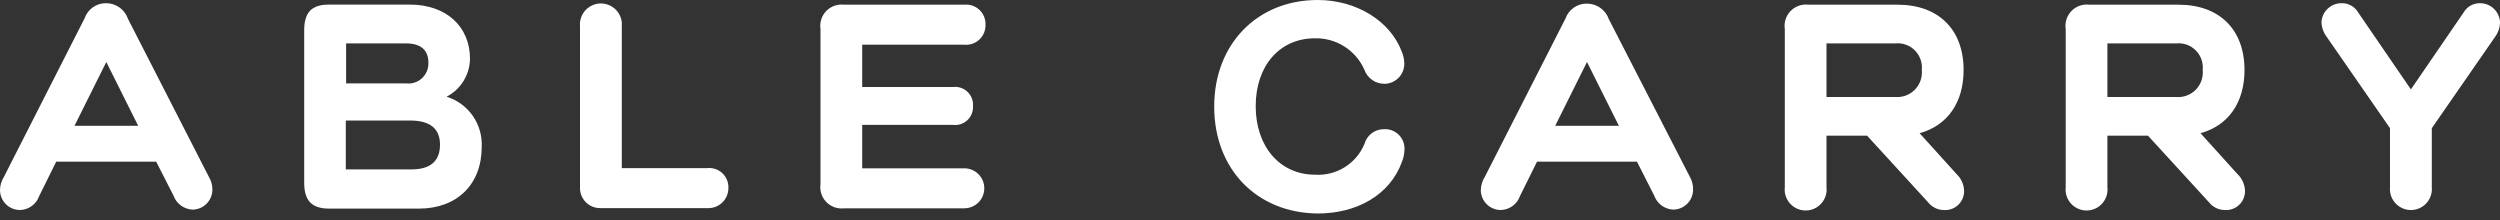 <?xml version="1.0" encoding="UTF-8"?>
<svg width="250px" height="22px" viewBox="0 0 250 22" version="1.1" xmlns="http://www.w3.org/2000/svg" xmlns:xlink="http://www.w3.org/1999/xlink">
    <rect x="0" y="0" width="250" height="22" fill="#333333" stroke="none"/>
    <!-- Generator: Sketch 61.2 (89653) - https://sketch.com -->
    <title>Untitled-1</title>
    <desc>Created with Sketch.</desc>
    <g id="Page-1" stroke="none" stroke-width="1" fill="none" fill-rule="evenodd">
        <g id="Untitled-1" fill="#FFFFFF" fill-rule="nonzero">
            <path d="M21.24,18.96 C21.24,20.065 20.345,20.96 19.24,20.96 C18.385,20.918 17.64,20.365 17.35,19.56 L15.62,16.17 L5.62,16.17 L3.92,19.6 C3.636,20.422 2.87,20.981 2,21 C0.895,21 0,20.105 0,19 C0.007,18.536 0.142,18.083 0.39,17.69 L8.46,1.83 C8.778,0.908 9.655,0.297 10.63,0.32 C11.614,0.328 12.485,0.958 12.8,1.89 L20.9,17.71 C21.124,18.088 21.242,18.52 21.24,18.96 L21.24,18.96 Z M13.82,12.58 L10.63,6.2 L7.45,12.58 L13.82,12.58 Z" id="Shape"></path>
            <path d="M48.17,14.71 C48.17,18.44 45.69,20.86 41.91,20.86 L32.91,20.86 C31.19,20.86 30.42,20.07 30.42,18.29 L30.42,3.03 C30.42,1.25 31.16,0.46 32.88,0.46 L41,0.46 C44.61,0.46 47,2.65 47,5.88 C46.977,7.478 46.078,8.934 44.66,9.67 C46.846,10.349 48.291,12.425 48.17,14.71 L48.17,14.71 Z M40.61,4.34 L34.61,4.34 L34.61,8.34 L40.61,8.34 C41.191,8.408 41.773,8.218 42.202,7.819 C42.631,7.421 42.864,6.855 42.84,6.27 C42.84,5.01 42.08,4.34 40.61,4.34 Z M44,14.47 C44,12.86 43,12.05 41,12.05 L34.58,12.05 L34.58,16.94 L41,16.94 C43,16.98 44,16.14 44,14.47 Z" id="Shape"></path>
            <path d="M58,18.82 L58,2.65 C57.922,1.854 58.303,1.084 58.981,0.662 C59.66,0.24 60.52,0.24 61.199,0.662 C61.877,1.084 62.258,1.854 62.18,2.65 L62.18,16.81 L70.72,16.81 C71.277,16.751 71.832,16.938 72.24,17.323 C72.647,17.707 72.866,18.25 72.84,18.81 C72.841,19.362 72.614,19.89 72.212,20.268 C71.811,20.647 71.271,20.843 70.72,20.81 L60,20.81 C58.899,20.81 58.006,19.921 58,18.82 Z" id="Path"></path>
            <path d="M82.05,18.41 L82.05,2.91 C81.948,2.251 82.161,1.583 82.624,1.104 C83.087,0.625 83.748,0.39 84.41,0.47 L96.41,0.47 C96.969,0.412 97.525,0.599 97.936,0.982 C98.346,1.366 98.57,1.909 98.55,2.47 C98.57,3.031 98.346,3.574 97.936,3.958 C97.525,4.341 96.969,4.528 96.41,4.47 L86.22,4.47 L86.22,8.7 L95.3,8.7 C95.833,8.635 96.368,8.814 96.755,9.186 C97.143,9.558 97.343,10.084 97.3,10.62 C97.327,11.147 97.121,11.66 96.735,12.02 C96.349,12.381 95.824,12.553 95.3,12.49 L86.22,12.49 L86.22,16.83 L96.43,16.83 C97.535,16.83 98.43,17.725 98.43,18.83 C98.43,19.935 97.535,20.83 96.43,20.83 L84.43,20.83 C83.769,20.915 83.106,20.686 82.639,20.211 C82.172,19.736 81.954,19.069 82.05,18.41 L82.05,18.41 Z" id="Path"></path>
            <path d="M121.42,10.66 C121.42,4.4 125.73,1.77635684e-15 131.77,1.77635684e-15 C135.63,1.77635684e-15 139.02,2.09 140.17,5.15 C140.34,5.538 140.429,5.957 140.43,6.38 C140.43,6.91 140.219,7.419 139.844,7.794 C139.469,8.169 138.96,8.38 138.43,8.38 C137.527,8.378 136.724,7.804 136.43,6.95 C135.561,5.011 133.614,3.781 131.49,3.83 C127.97,3.83 125.57,6.57 125.57,10.62 C125.57,14.67 128,17.47 131.51,17.47 C133.649,17.605 135.636,16.362 136.45,14.38 C136.692,13.519 137.476,12.923 138.37,12.92 C138.919,12.88 139.459,13.075 139.856,13.456 C140.252,13.838 140.468,14.37 140.45,14.92 C140.442,15.348 140.358,15.772 140.2,16.17 C138.99,19.52 135.66,21.35 131.77,21.35 C125.68,21.29 121.42,16.92 121.42,10.66 Z" id="Path"></path>
            <path d="M169.31,18.96 C169.31,20.065 168.415,20.96 167.31,20.96 C166.455,20.918 165.71,20.365 165.42,19.56 L163.7,16.17 L153.7,16.17 L152,19.6 C151.716,20.422 150.95,20.981 150.08,21 C148.975,21 148.08,20.105 148.08,19 C148.092,18.535 148.23,18.082 148.48,17.69 L156.54,1.87 C156.86,0.95 157.736,0.341 158.71,0.36 C159.696,0.37 160.569,0.998 160.89,1.93 L169,17.71 C169.214,18.091 169.321,18.523 169.31,18.96 L169.31,18.96 Z M161.89,12.58 L158.7,6.2 L155.52,12.58 L161.89,12.58 Z" id="Shape"></path>
            <path d="M196.41,19.08 C196.421,19.617 196.202,20.134 195.809,20.5 C195.416,20.867 194.885,21.048 194.35,21 C193.757,20.988 193.2,20.713 192.83,20.25 L186.71,13.57 L182.65,13.57 L182.65,18.7 C182.747,19.505 182.372,20.293 181.687,20.726 C181.002,21.159 180.128,21.159 179.443,20.726 C178.758,20.293 178.383,19.505 178.48,18.7 L178.48,2.91 C178.378,2.251 178.591,1.583 179.054,1.104 C179.517,0.625 180.178,0.39 180.84,0.47 L189.76,0.47 C193.85,0.47 196.36,2.95 196.36,7 C196.36,10.29 194.72,12.56 191.96,13.32 L195.65,17.4 C196.115,17.838 196.388,18.442 196.41,19.08 L196.41,19.08 Z M182.65,9.7 L189.53,9.7 C190.26,9.757 190.977,9.488 191.488,8.964 C192,8.441 192.253,7.718 192.18,6.99 C192.253,6.267 191.997,5.55 191.483,5.037 C190.97,4.523 190.253,4.267 189.53,4.34 L182.65,4.34 L182.65,9.7 Z" id="Shape"></path>
            <path d="M224.5,19.08 C224.511,19.617 224.292,20.134 223.899,20.5 C223.506,20.867 222.975,21.048 222.44,21 C221.847,20.988 221.29,20.713 220.92,20.25 L214.8,13.57 L210.74,13.57 L210.74,18.7 C210.837,19.505 210.462,20.293 209.777,20.726 C209.092,21.159 208.218,21.159 207.533,20.726 C206.848,20.293 206.473,19.505 206.57,18.7 L206.57,2.91 C206.467,2.249 206.681,1.579 207.147,1.099 C207.613,0.62 208.277,0.387 208.94,0.47 L217.85,0.47 C221.94,0.47 224.45,2.95 224.45,7 C224.45,10.29 222.81,12.56 220.05,13.32 L223.74,17.4 C224.205,17.838 224.478,18.442 224.5,19.08 Z M210.74,9.7 L217.62,9.7 C218.35,9.761 219.07,9.492 219.582,8.968 C220.095,8.444 220.347,7.719 220.27,6.99 C220.343,6.267 220.087,5.55 219.573,5.037 C219.06,4.523 218.343,4.267 217.62,4.34 L210.74,4.34 L210.74,9.7 Z" id="Shape"></path>
            <path d="M250,2.18 C250.004,2.715 249.836,3.238 249.52,3.67 L243.18,12.82 L243.18,18.7 C243.258,19.496 242.877,20.266 242.199,20.688 C241.52,21.11 240.66,21.11 239.981,20.688 C239.303,20.266 238.922,19.496 239,18.7 L239,12.82 L232.66,3.67 C232.337,3.24 232.159,2.718 232.15,2.18 C232.224,1.13 233.098,0.317 234.15,0.32 C234.835,0.301 235.476,0.657 235.82,1.25 L241.09,8.94 L246.36,1.25 C246.699,0.667 247.326,0.312 248,0.32 C249.052,0.317 249.926,1.13 250,2.18 L250,2.18 Z" id="Path"></path>
        </g>
    </g>
</svg>